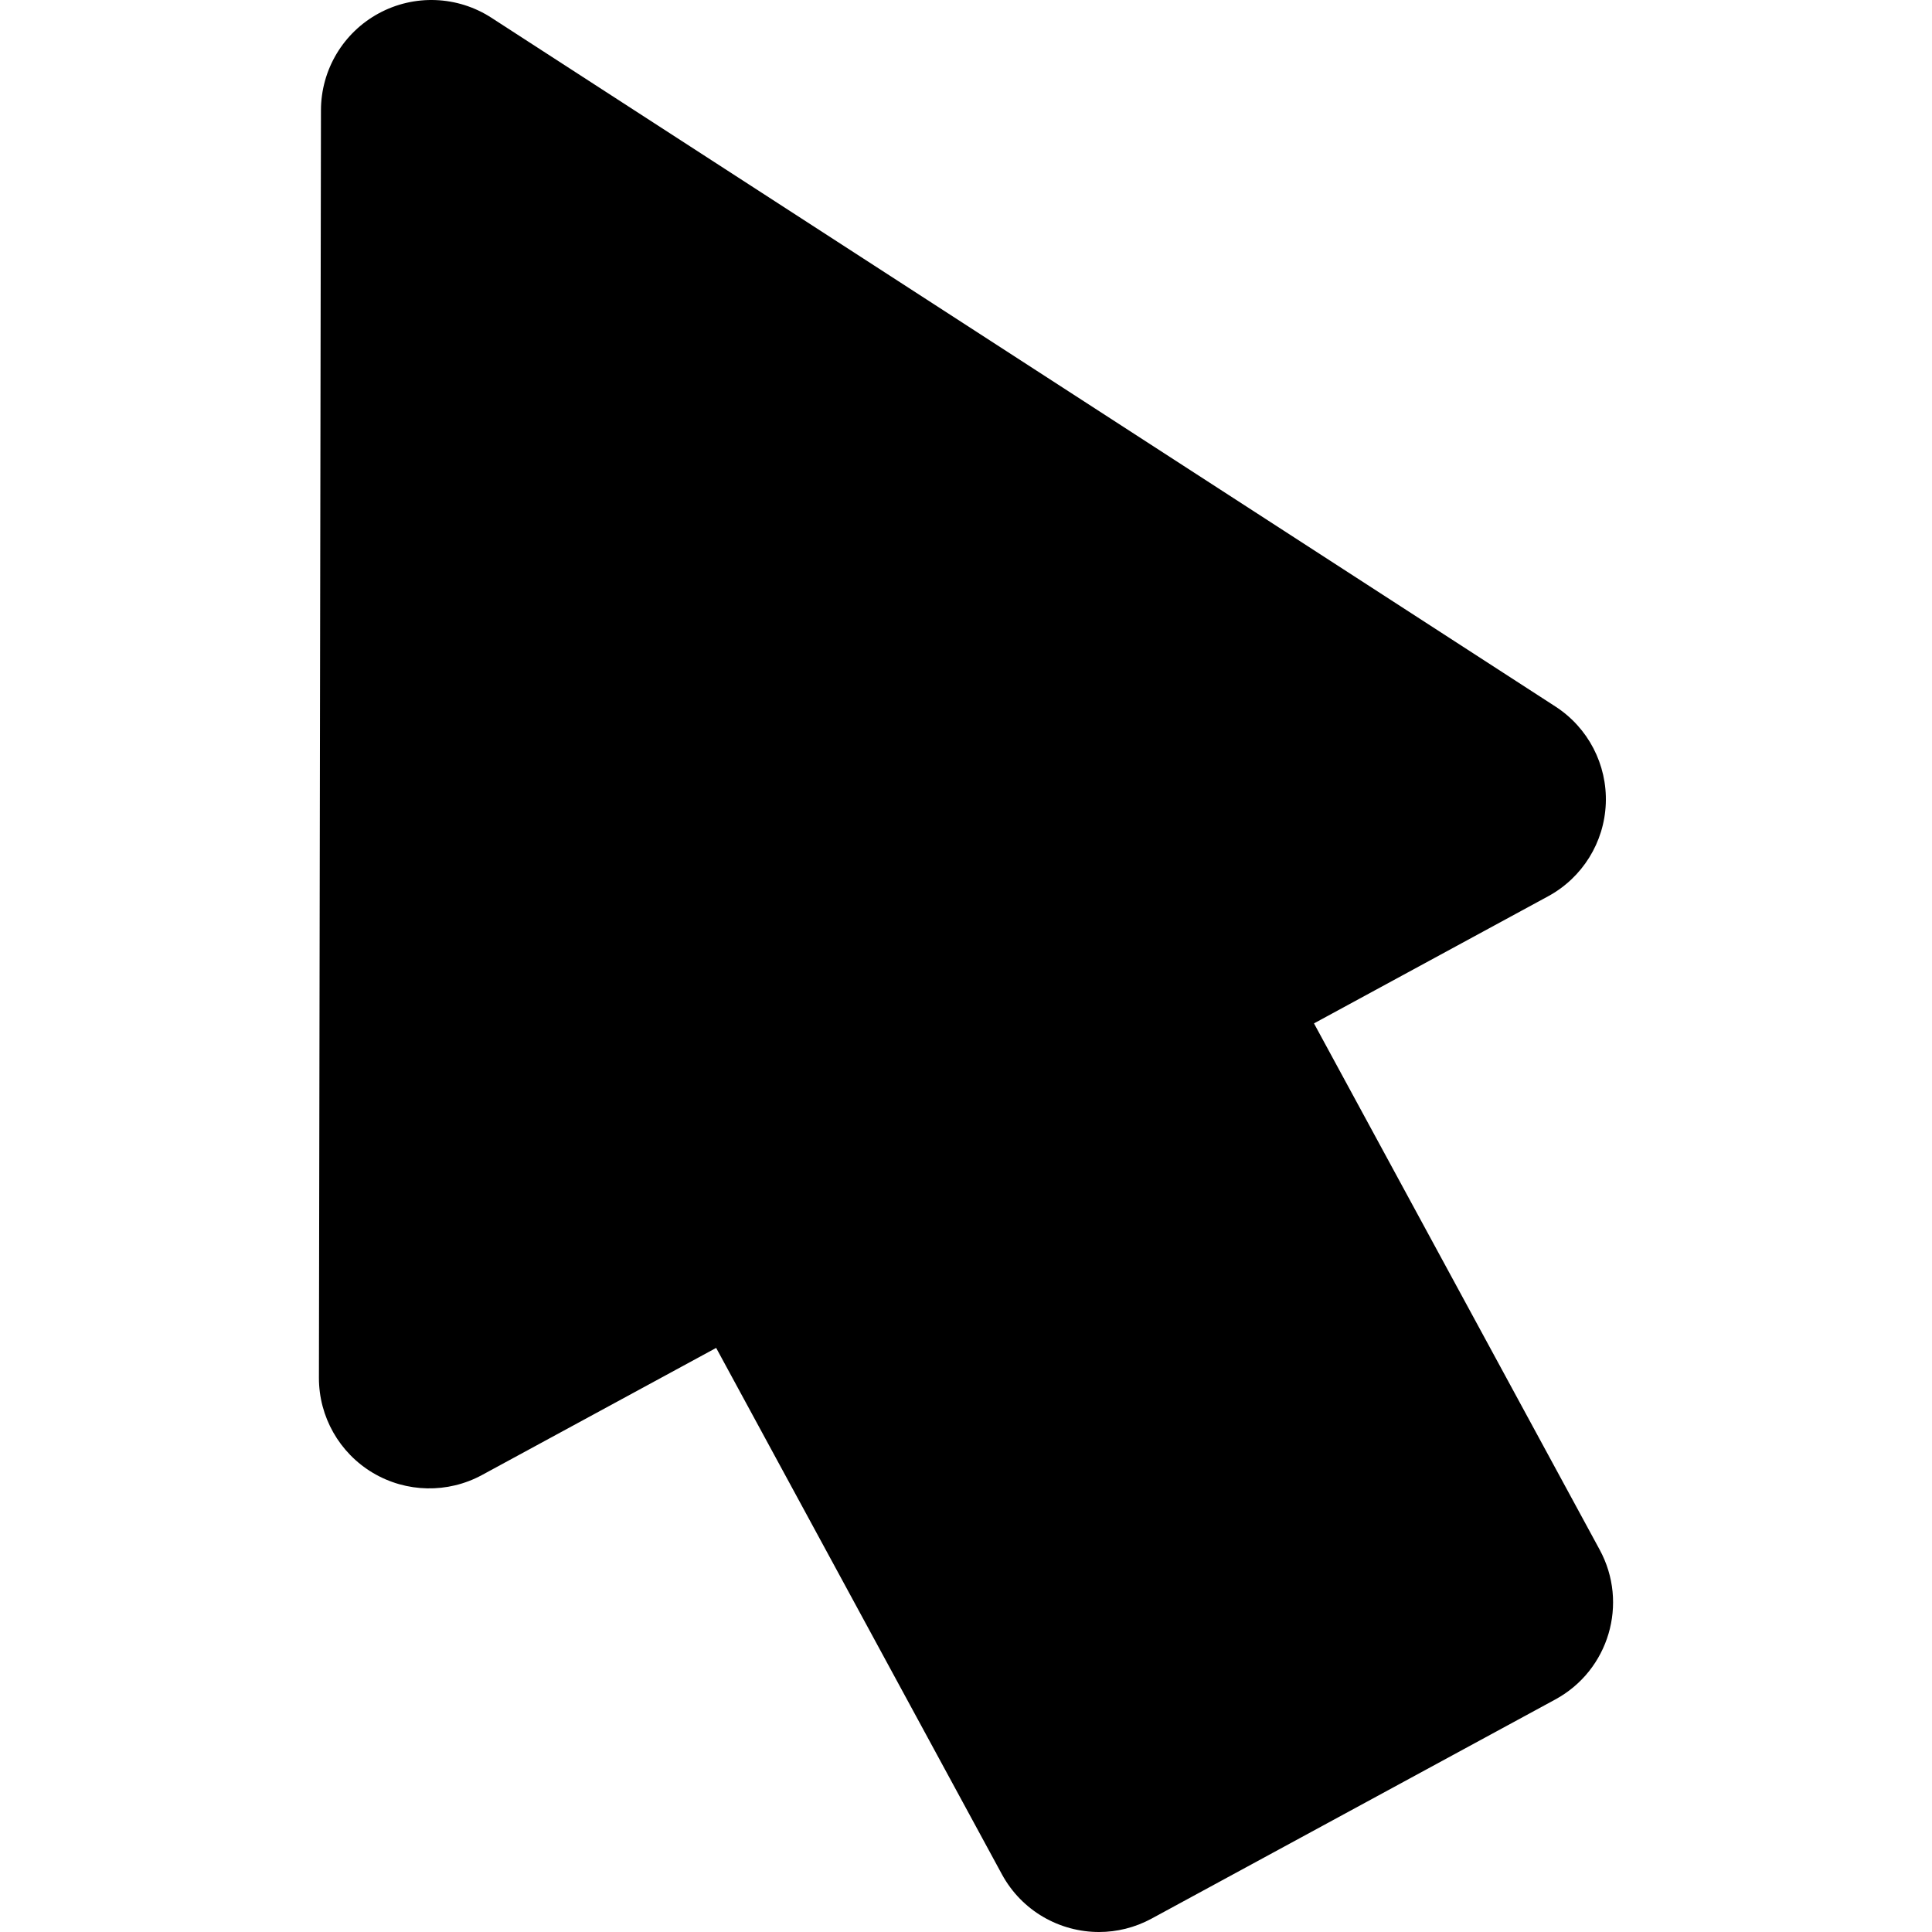 <?xml version="1.0" encoding="iso-8859-1"?>
<!-- Generator: Adobe Illustrator 19.0.0, SVG Export Plug-In . SVG Version: 6.00 Build 0)  -->
<svg version="1.1" id="Layer_1" xmlns="http://www.w3.org/2000/svg" xmlns:xlink="http://www.w3.org/1999/xlink" x="0px" y="0px"
	 viewBox="0 0 262.474 262.474" style="enable-background:new 0 0 262.474 262.474;" xml:space="preserve">
<g id="XMLID_226_">
	<path id="XMLID_227_" d="M217.327,210.541l-38.815-71.507l31.813-17.27c4.652-2.525,7.629-7.315,7.832-12.604
		c0.205-5.289-2.395-10.294-6.837-13.171L66.756,2.408c-4.608-2.984-10.481-3.211-15.308-0.591
		c-4.826,2.62-7.835,7.667-7.844,13.159l-0.277,172.206c-0.008,5.293,2.773,10.198,7.32,12.909
		c4.545,2.709,10.184,2.824,14.836,0.298l31.811-17.268l38.816,71.506c2.719,5.007,7.873,7.847,13.197,7.847
		c2.416,0,4.869-0.586,7.143-1.82l54.85-29.773C218.58,226.928,221.278,217.822,217.327,210.541z"/>
</g>
<g>
</g>
<g>
</g>
<g>
</g>
<g>
</g>
<g>
</g>
<g>
</g>
<g>
</g>
<g>
</g>
<g>
</g>
<g>
</g>
<g>
</g>
<g>
</g>
<g>
</g>
<g>
</g>
<g>
</g>
</svg>
